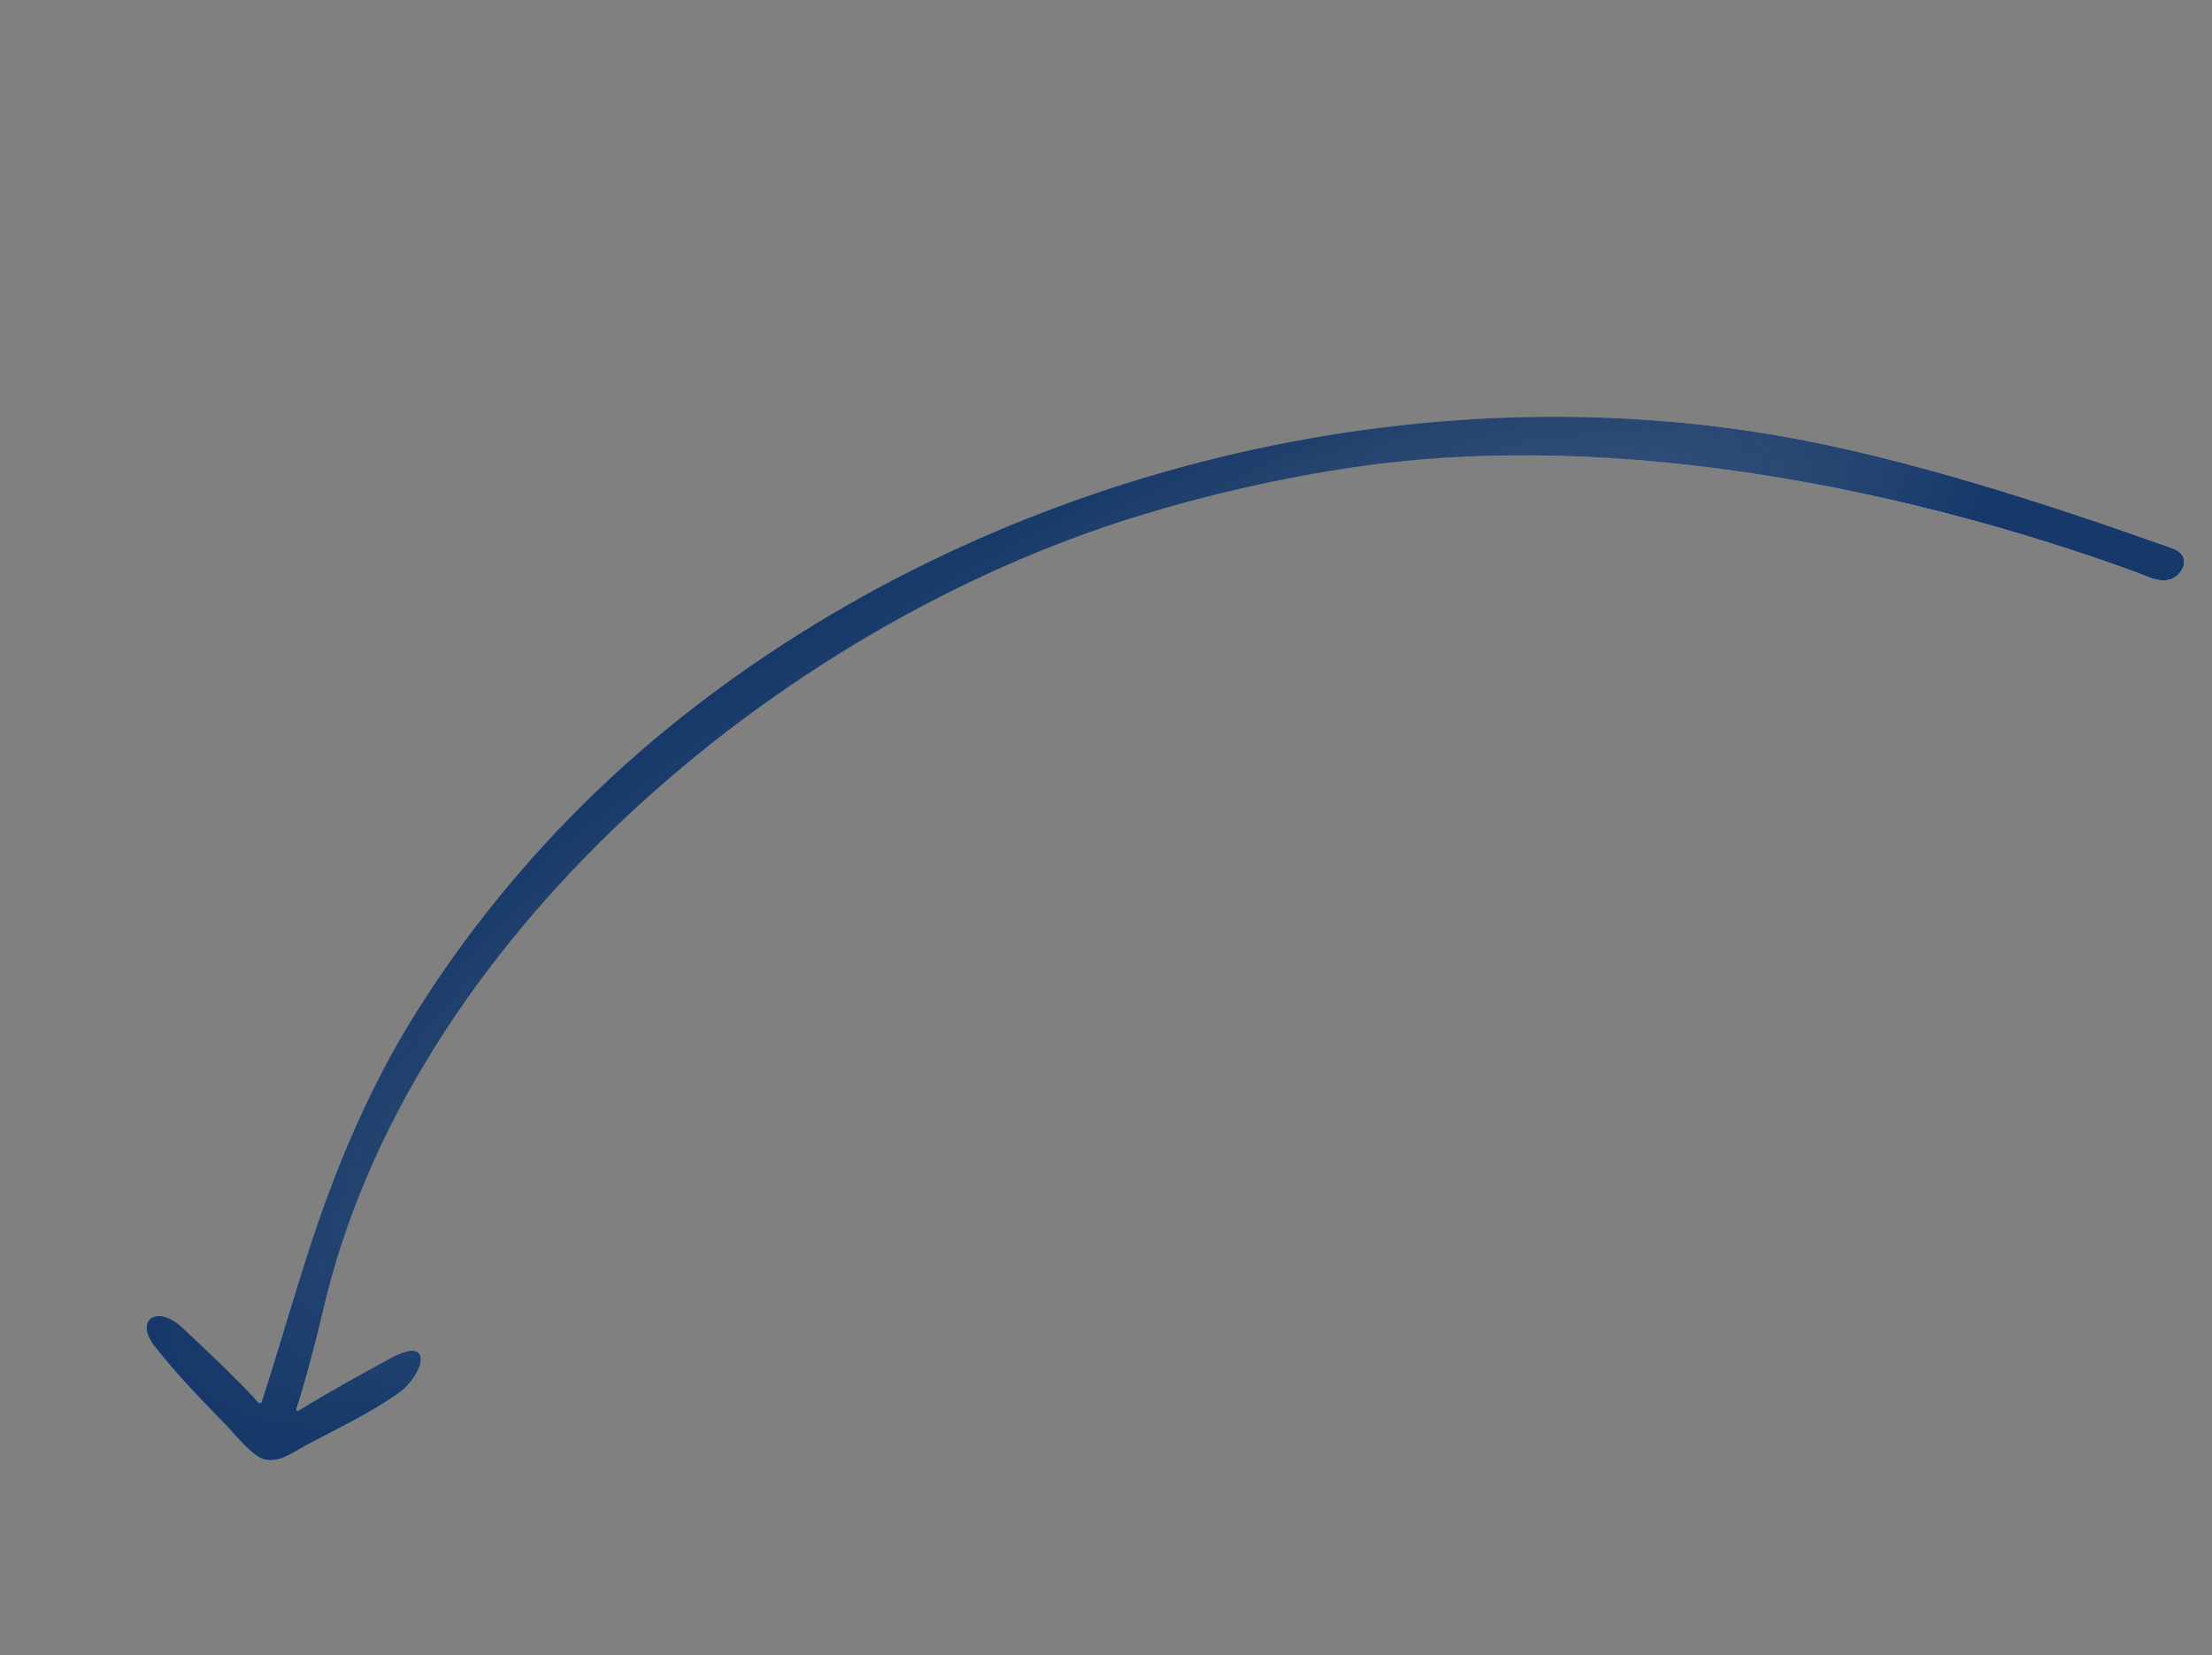 <?xml version="1.0" encoding="UTF-8"?> <svg xmlns="http://www.w3.org/2000/svg" width="155" height="116" viewBox="0 0 155 116" fill="none"><rect x="0" y="0" width="155" height="116" fill="#808080" stroke="none"/> <path d="M152.929 38.941C152.918 38.922 152.905 38.904 152.892 38.885C152.682 38.596 152.325 38.462 151.988 38.343C143.549 35.351 133.608 32.104 124.785 30.566C98.092 25.913 68.936 33.45 47.696 50.316C40.28 56.205 33.85 63.371 28.874 71.429C26.455 75.347 24.415 79.809 22.797 84.24C21.217 88.569 19.823 93.663 18.333 98.257C18.297 98.367 18.137 98.372 18.067 98.282C17.245 97.223 12.838 93.074 12.474 92.794C10.841 91.533 9.446 92.605 10.859 94.398C12.52 96.507 14.088 98.081 15.926 99.99C16.543 100.631 17.709 102.124 18.579 102.31C19.61 102.531 20.517 101.808 21.448 101.309C23.546 100.189 25.991 99.041 27.938 97.644C29.733 96.357 30.497 93.48 27.324 95.213C25.248 96.347 22.932 97.619 20.906 98.877C20.832 98.924 20.742 98.854 20.769 98.772C21.374 96.948 22.236 93.641 22.613 91.991C28.552 65.975 54.345 43.988 79.729 36.179C84.698 34.65 89.783 33.498 94.926 32.743C113.685 29.991 134.434 34.54 149.678 40.108C150.423 40.38 151.171 40.809 151.948 40.649C152.702 40.493 153.321 39.581 152.929 38.941Z" fill="url(#paint0_linear_69_659)"></path> <path d="M152.929 38.941C152.918 38.922 152.905 38.904 152.892 38.885C152.682 38.596 152.325 38.462 151.988 38.343C143.549 35.351 133.608 32.104 124.785 30.566C98.092 25.913 68.936 33.45 47.696 50.316C40.28 56.205 33.85 63.371 28.874 71.429C26.455 75.347 24.415 79.809 22.797 84.24C21.217 88.569 19.823 93.663 18.333 98.257C18.297 98.367 18.137 98.372 18.067 98.282C17.245 97.223 12.838 93.074 12.474 92.794C10.841 91.533 9.446 92.605 10.859 94.398C12.52 96.507 14.088 98.081 15.926 99.99C16.543 100.631 17.709 102.124 18.579 102.31C19.61 102.531 20.517 101.808 21.448 101.309C23.546 100.189 25.991 99.041 27.938 97.644C29.733 96.357 30.497 93.48 27.324 95.213C25.248 96.347 22.932 97.619 20.906 98.877C20.832 98.924 20.742 98.854 20.769 98.772C21.374 96.948 22.236 93.641 22.613 91.991C28.552 65.975 54.345 43.988 79.729 36.179C84.698 34.65 89.783 33.498 94.926 32.743C113.685 29.991 134.434 34.54 149.678 40.108C150.423 40.38 151.171 40.809 151.948 40.649C152.702 40.493 153.321 39.581 152.929 38.941Z" fill="url(#paint1_radial_69_659)"></path> <defs> <linearGradient id="paint0_linear_69_659" x1="88.154" y1="77.553" x2="65.744" y2="38.738" gradientUnits="userSpaceOnUse"> <stop stop-color="white"></stop> <stop offset="1" stop-color="white" stop-opacity="0"></stop> </linearGradient> <radialGradient id="paint1_radial_69_659" cx="0" cy="0" r="1" gradientUnits="userSpaceOnUse" gradientTransform="translate(76.949 58.145) rotate(-120) scale(22.41 75.403)"> <stop stop-color="#163969" stop-opacity="0.6"></stop> <stop offset="1" stop-color="#163969"></stop> </radialGradient> </defs> </svg> 